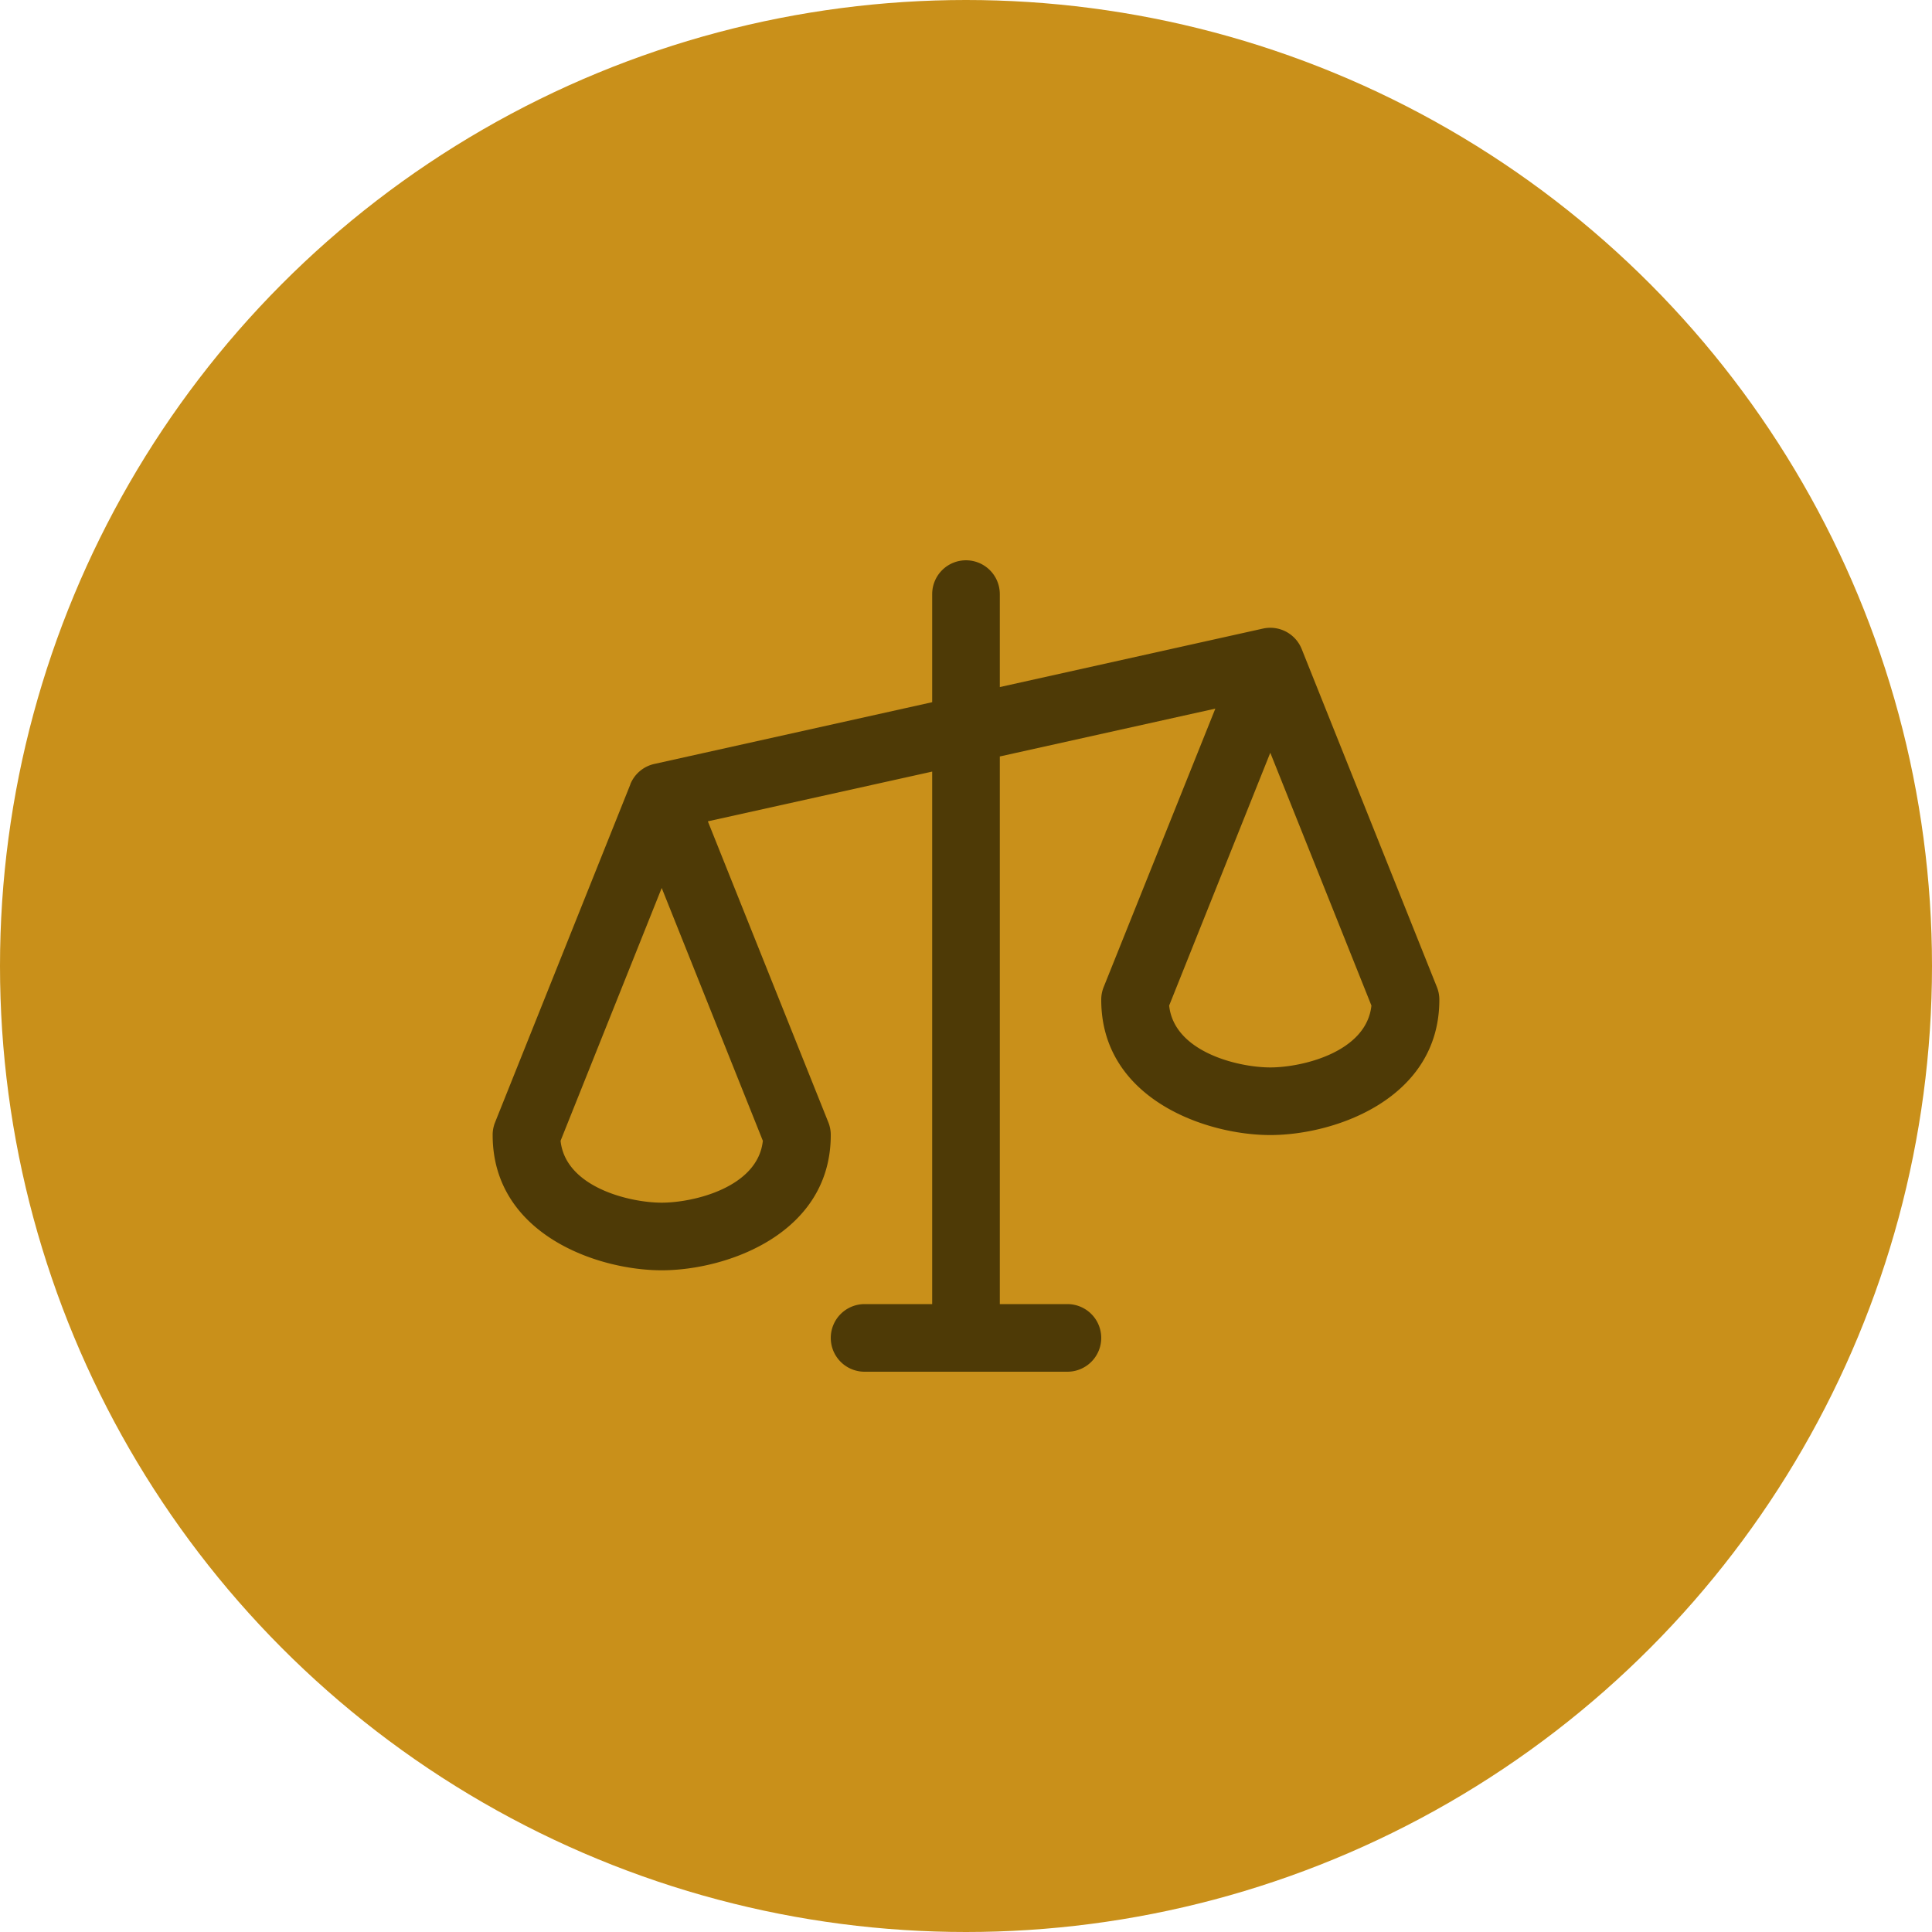 <svg xmlns="http://www.w3.org/2000/svg" width="200" height="200" fill="none"><circle cx="100" cy="100" r="100" fill="#C9901A"/><path d="m148.751 102.188-14-35a3.504 3.504 0 0 0-4.008-2.118L103.5 71.125V61.5a3.501 3.501 0 0 0-5.975-2.475A3.5 3.5 0 0 0 96.5 61.5v11.191l-28.761 6.392a3.5 3.5 0 0 0-2.49 2.105v.026l-14 34.974A3.46 3.46 0 0 0 51 117.5c0 10.198 10.737 14 17.5 14 6.765 0 17.5-3.802 17.5-14a3.462 3.462 0 0 0-.248-1.312L73.277 85.024 96.5 79.875V135h-7a3.501 3.501 0 0 0-2.475 5.975A3.501 3.501 0 0 0 89.5 142h21a3.503 3.503 0 0 0 3.5-3.5 3.503 3.503 0 0 0-3.5-3.5h-7V78.309l22.312-4.953-11.563 28.832A3.465 3.465 0 0 0 114 103.5c0 10.198 10.736 14 17.5 14 6.764 0 17.5-3.802 17.5-14a3.465 3.465 0 0 0-.249-1.312ZM68.5 124.5c-3.294 0-9.958-1.579-10.47-6.405L68.5 91.924l10.47 26.171c-.513 4.826-7.176 6.405-10.47 6.405Zm63-14c-3.294 0-9.958-1.579-10.469-6.405L131.5 77.924l10.469 26.171c-.512 4.826-7.175 6.405-10.469 6.405Z" fill="#4E3A06"/></svg>